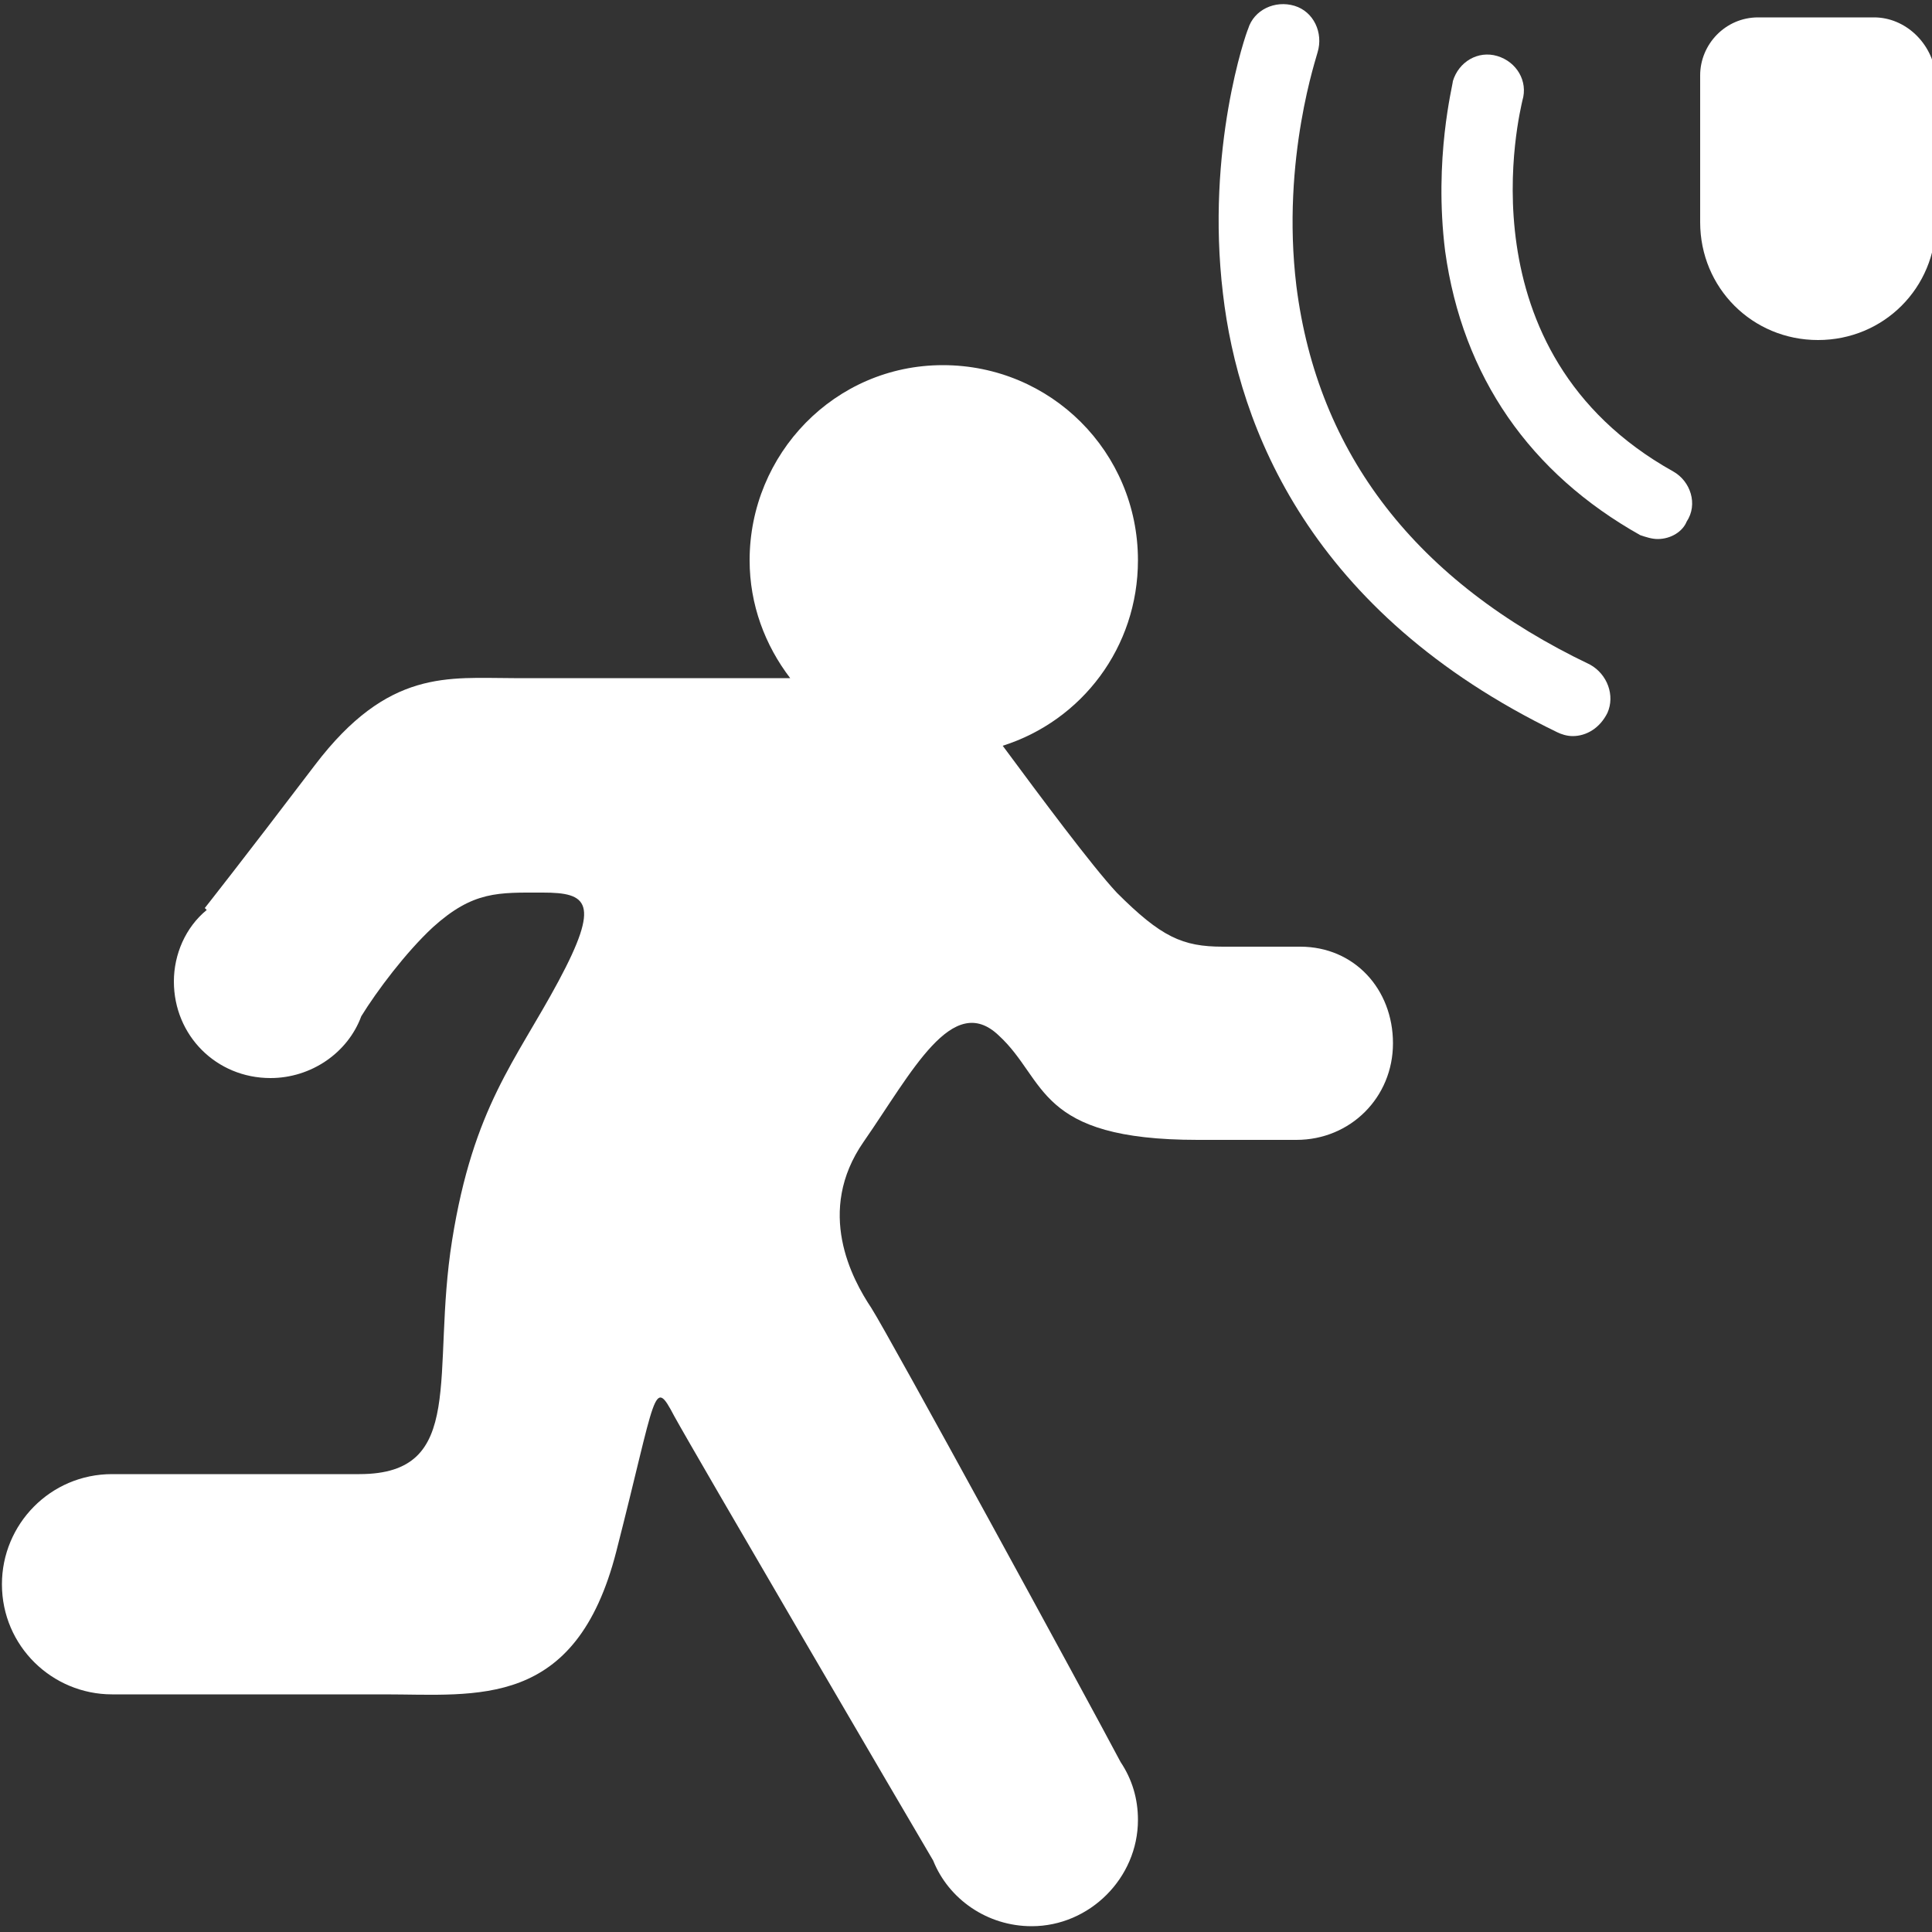 <?xml version="1.0" encoding="utf-8"?>
<!-- Generator: Adobe Illustrator 21.0.2, SVG Export Plug-In . SVG Version: 6.00 Build 0)  -->
<svg version="1.1" id="Layer_1" xmlns="http://www.w3.org/2000/svg" xmlns:xlink="http://www.w3.org/1999/xlink" x="0px" y="0px"
	 viewBox="0 0 100 100" style="enable-background:new 0 0 100 100;" xml:space="preserve">
<rect x="0" y="0" width="100" height="100" fill="#333333" stroke="none"/>
<style type="text/css">
	.st0{fill:#FFFFFF;}
</style>
<g>
	<path class="st0" d="M67.3,49C67.3,49,67.3,49,67.3,49L67.3,49c0,0-1.9,0-4,0s-3.2-0.5-5.5-2.8c-1.3-1.4-3.9-4.9-5.9-7.6
		c4.1-1.3,7-5.1,7-9.6c0-5.6-4.5-10.1-10.1-10.1S38.8,23.5,38.8,29c0,2.3,0.8,4.4,2.1,6.1c-5.7,0-12.4,0-14.3,0
		c-3.4,0-6.5-0.5-10.3,4.5s-5.7,7.4-5.7,7.4l0.1,0.1C9.6,48,9,49.4,9,50.8c0,2.8,2.2,5,5,5c2.1,0,4-1.3,4.7-3.2
		c0.8-1.3,2.3-3.3,3.7-4.6c2.1-1.9,3.4-1.8,5.7-1.8s3,0.5,0.8,4.6s-4.4,6.5-5.5,13.4c-1.1,6.9,0.8,12.1-4.8,12.1H5.8v0c0,0,0,0,0,0
		c-3.2,0-5.7,2.6-5.7,5.7c0,3.2,2.6,5.7,5.7,5.7c0,0,0,0,0,0v0c0,0,9.3,0,14.1,0s9.9,0.8,12-7.4s1.9-9.1,3-7
		c1.1,2,12.1,20.8,13.4,23c0.8,2,2.8,3.4,5.1,3.4c3,0,5.5-2.5,5.5-5.5c0-1.1-0.3-2.1-0.9-3c-1.8-3.4-12-22.1-12.9-23.5
		c-1-1.5-2.9-5-0.4-8.6c2.5-3.6,4.6-7.8,7-5.5c2.5,2.3,1.9,5.4,10.3,5.4c2.9,0,4.4,0,5.1,0v0c0,0,0,0,0,0c2.8,0,5-2.2,5-5
		S70.1,49,67.3,49z"/>
	<g>
		<path class="st0" d="M81.4,38.1c-0.3,0-0.6-0.1-0.8-0.2c-12.8-6.2-16.5-15.8-17.3-22.7c-0.9-7.5,1.2-13.5,1.3-13.7
			C64.9,0.5,66,0,67,0.3s1.5,1.4,1.2,2.4c0,0.1-1.9,5.5-1.1,12.1c1.1,8.7,6.2,15.3,15.2,19.6c0.9,0.5,1.3,1.6,0.9,2.5
			C82.8,37.7,82.1,38.1,81.4,38.1z"/>
	</g>
	<g>
		<path class="st0" d="M85.8,27.9c-0.3,0-0.6-0.1-0.9-0.2c-5.7-3.2-9.2-8.2-10.1-14.7c-0.6-4.8,0.4-8.6,0.4-8.8
			c0.3-1,1.3-1.6,2.3-1.3c1,0.3,1.6,1.3,1.3,2.3l0,0c-0.1,0.5-3.3,13,7.8,19.2c0.9,0.5,1.3,1.7,0.7,2.6
			C87.1,27.5,86.5,27.9,85.8,27.9z"/>
	</g>
	<path class="st0" d="M97,0.9h-6c-1.7,0-3,1.4-3,3v6l0,0v1.6c0,3.4,2.7,6.1,6.1,6.1h0c3.4,0,6.1-2.7,6.1-6.1V10V8.2V3.9
		C100,2.2,98.6,0.9,97,0.9z"/>
</g>
</svg>

